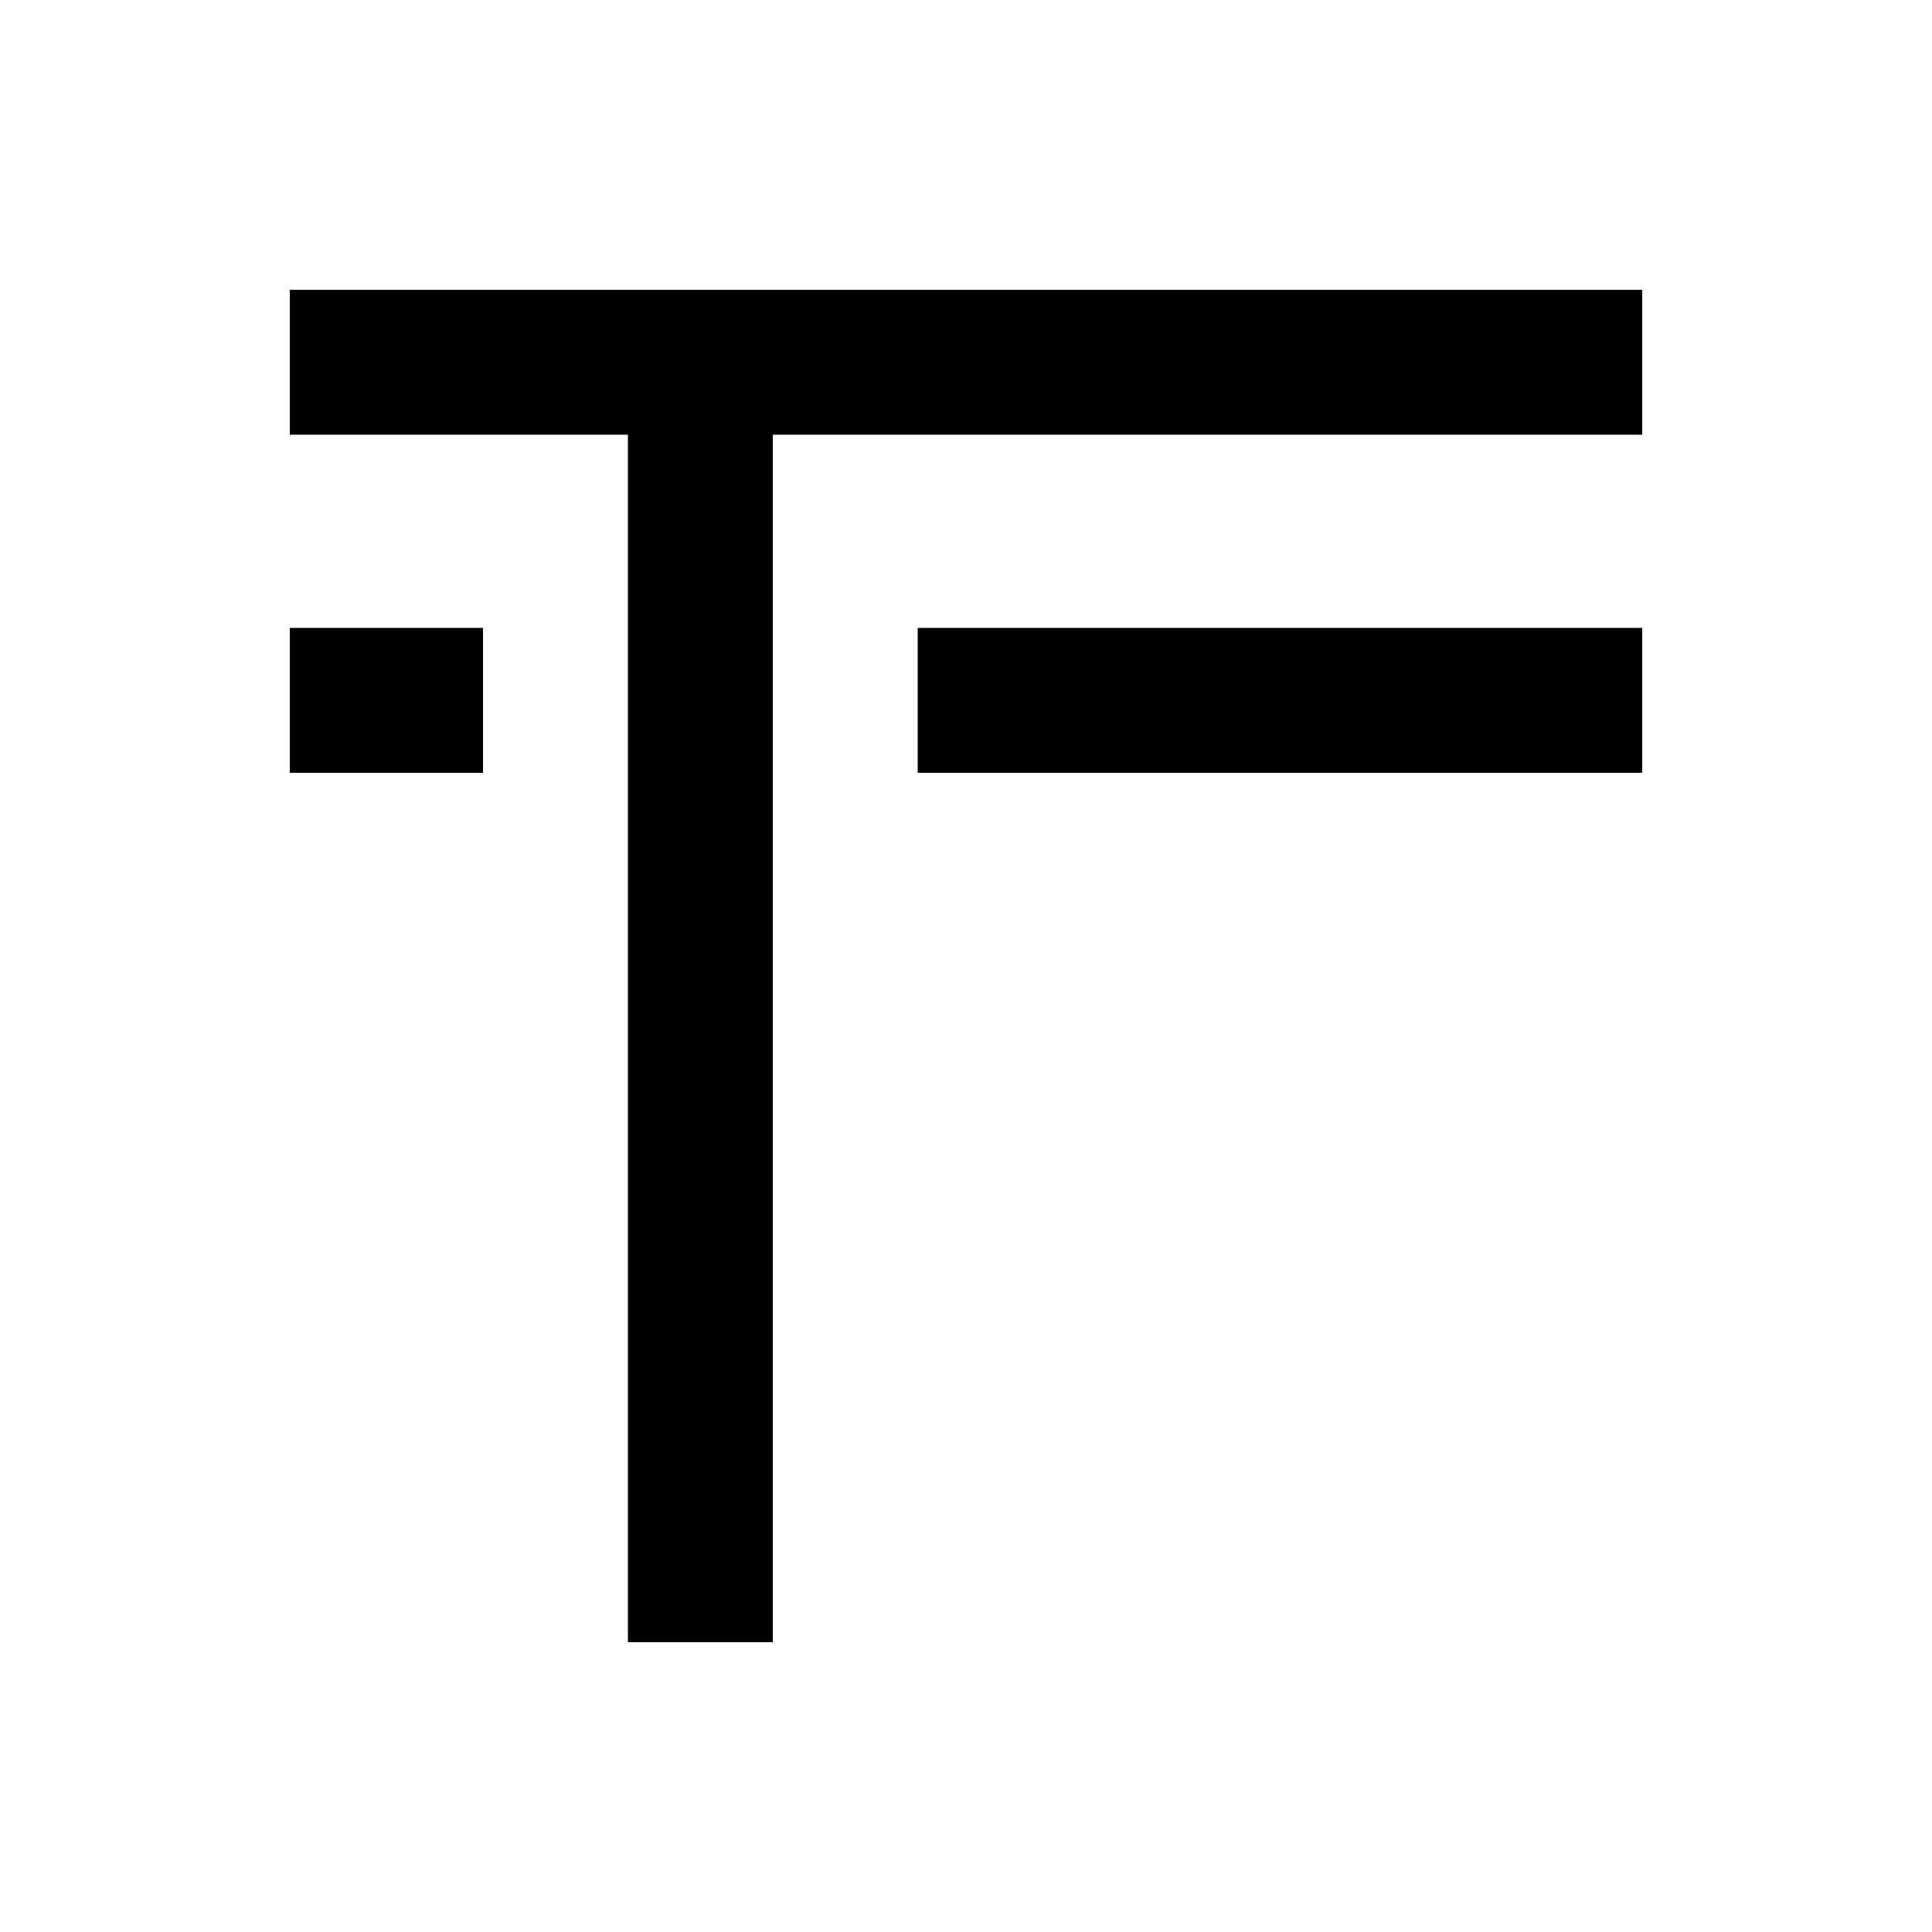 <svg xmlns="http://www.w3.org/2000/svg" viewBox="0 0 640 640"><!--! Font Awesome Pro 7.1.0 by @fontawesome - https://fontawesome.com License - https://fontawesome.com/license (Commercial License) Copyright 2025 Fonticons, Inc. --><path opacity=".4" fill="currentColor" d=""/><path fill="currentColor" d="M544 96L96 96L96 144L208 144L208 544L256 544L256 144L544 144L544 96zM96 256L160 256L160 208L96 208L96 256zM544 256L544 208L304 208L304 256L544 256z"/></svg>